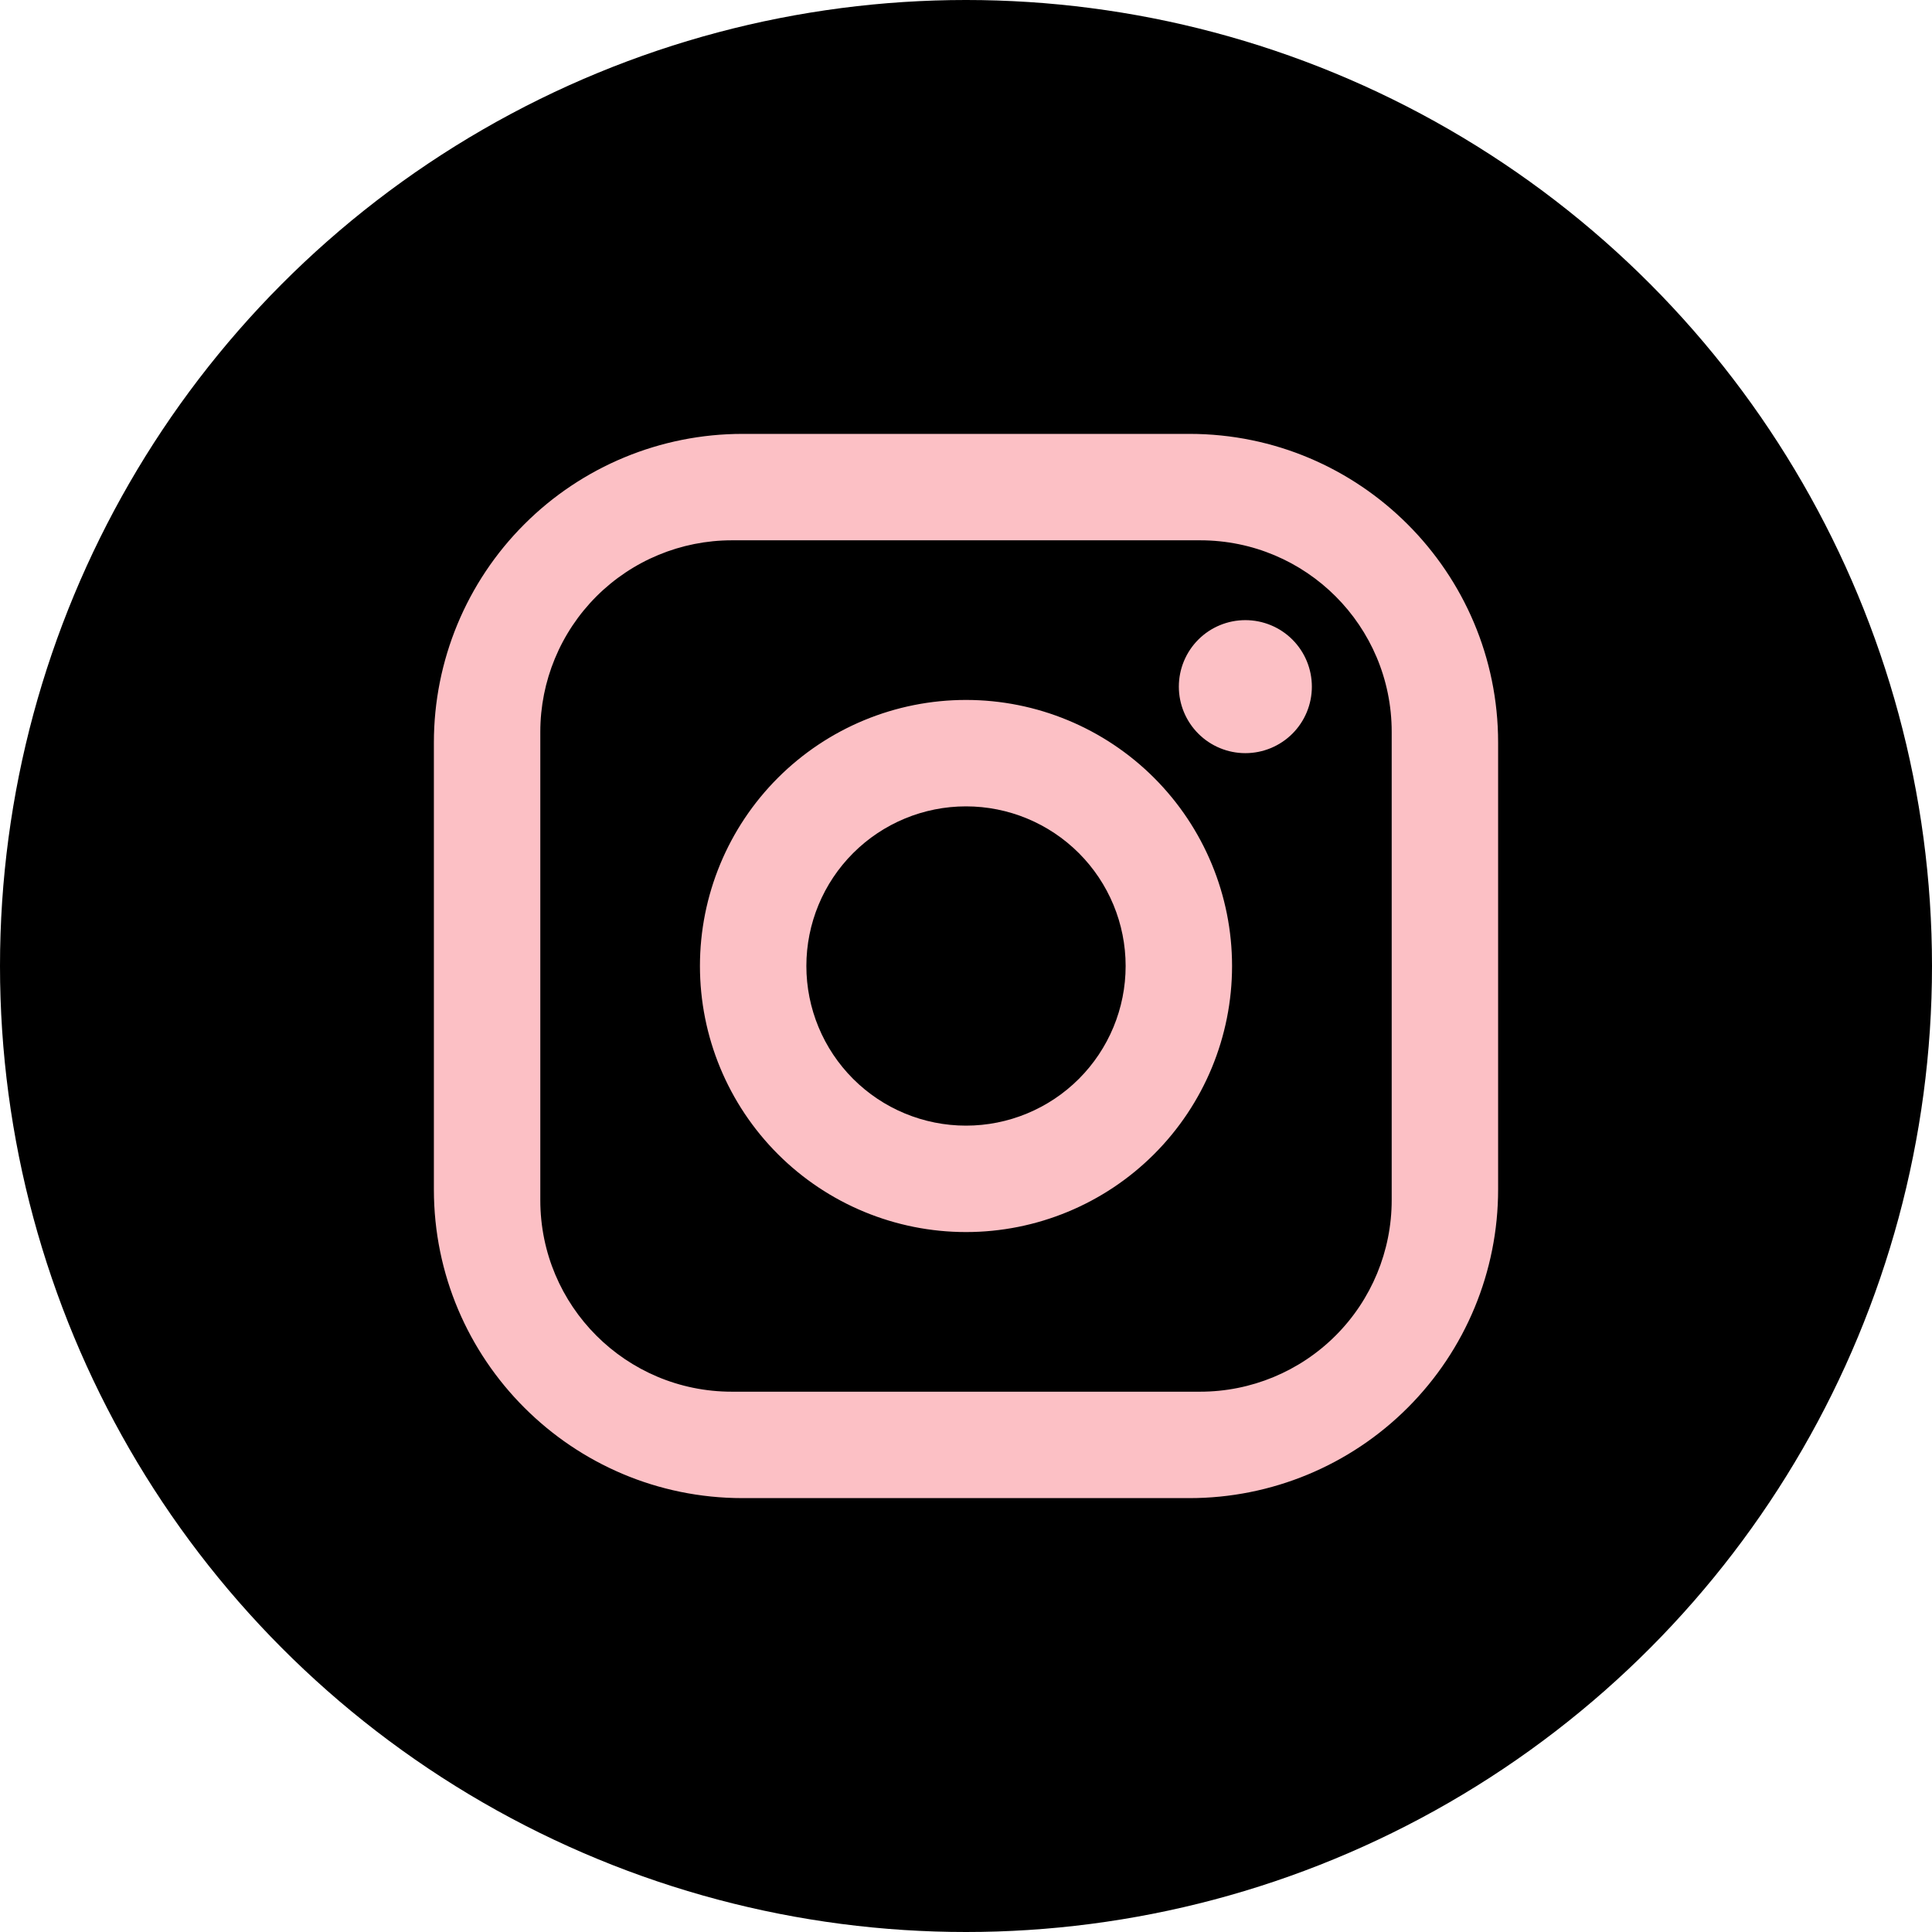 <svg width="59" height="59" viewBox="0 0 59 59" fill="none" xmlns="http://www.w3.org/2000/svg">
<circle cx="29.5" cy="29.5" r="29.5" fill="black"/>
<path d="M22.675 13.25H36.325C41.525 13.25 45.75 17.475 45.75 22.675V36.325C45.75 38.825 44.757 41.222 42.989 42.989C41.222 44.757 38.825 45.75 36.325 45.75H22.675C17.475 45.75 13.25 41.525 13.25 36.325V22.675C13.25 20.175 14.243 17.778 16.011 16.011C17.778 14.243 20.175 13.25 22.675 13.25ZM22.35 16.5C20.799 16.5 19.311 17.116 18.213 18.213C17.116 19.311 16.5 20.799 16.5 22.35V36.65C16.5 39.884 19.116 42.5 22.35 42.5H36.65C38.202 42.5 39.69 41.884 40.787 40.787C41.884 39.69 42.5 38.202 42.5 36.65V22.35C42.5 19.116 39.884 16.5 36.65 16.5H22.35ZM38.031 18.938C38.57 18.938 39.087 19.151 39.468 19.532C39.849 19.913 40.062 20.43 40.062 20.969C40.062 21.508 39.849 22.024 39.468 22.405C39.087 22.786 38.57 23 38.031 23C37.492 23 36.976 22.786 36.595 22.405C36.214 22.024 36 21.508 36 20.969C36 20.43 36.214 19.913 36.595 19.532C36.976 19.151 37.492 18.938 38.031 18.938ZM29.5 21.375C31.655 21.375 33.721 22.231 35.245 23.755C36.769 25.279 37.625 27.345 37.625 29.5C37.625 31.655 36.769 33.721 35.245 35.245C33.721 36.769 31.655 37.625 29.5 37.625C27.345 37.625 25.279 36.769 23.755 35.245C22.231 33.721 21.375 31.655 21.375 29.5C21.375 27.345 22.231 25.279 23.755 23.755C25.279 22.231 27.345 21.375 29.5 21.375ZM29.5 24.625C28.207 24.625 26.967 25.139 26.053 26.053C25.139 26.967 24.625 28.207 24.625 29.5C24.625 30.793 25.139 32.033 26.053 32.947C26.967 33.861 28.207 34.375 29.5 34.375C30.793 34.375 32.033 33.861 32.947 32.947C33.861 32.033 34.375 30.793 34.375 29.5C34.375 28.207 33.861 26.967 32.947 26.053C32.033 25.139 30.793 24.625 29.5 24.625Z" fill="#FCC0C5"/>
</svg>
